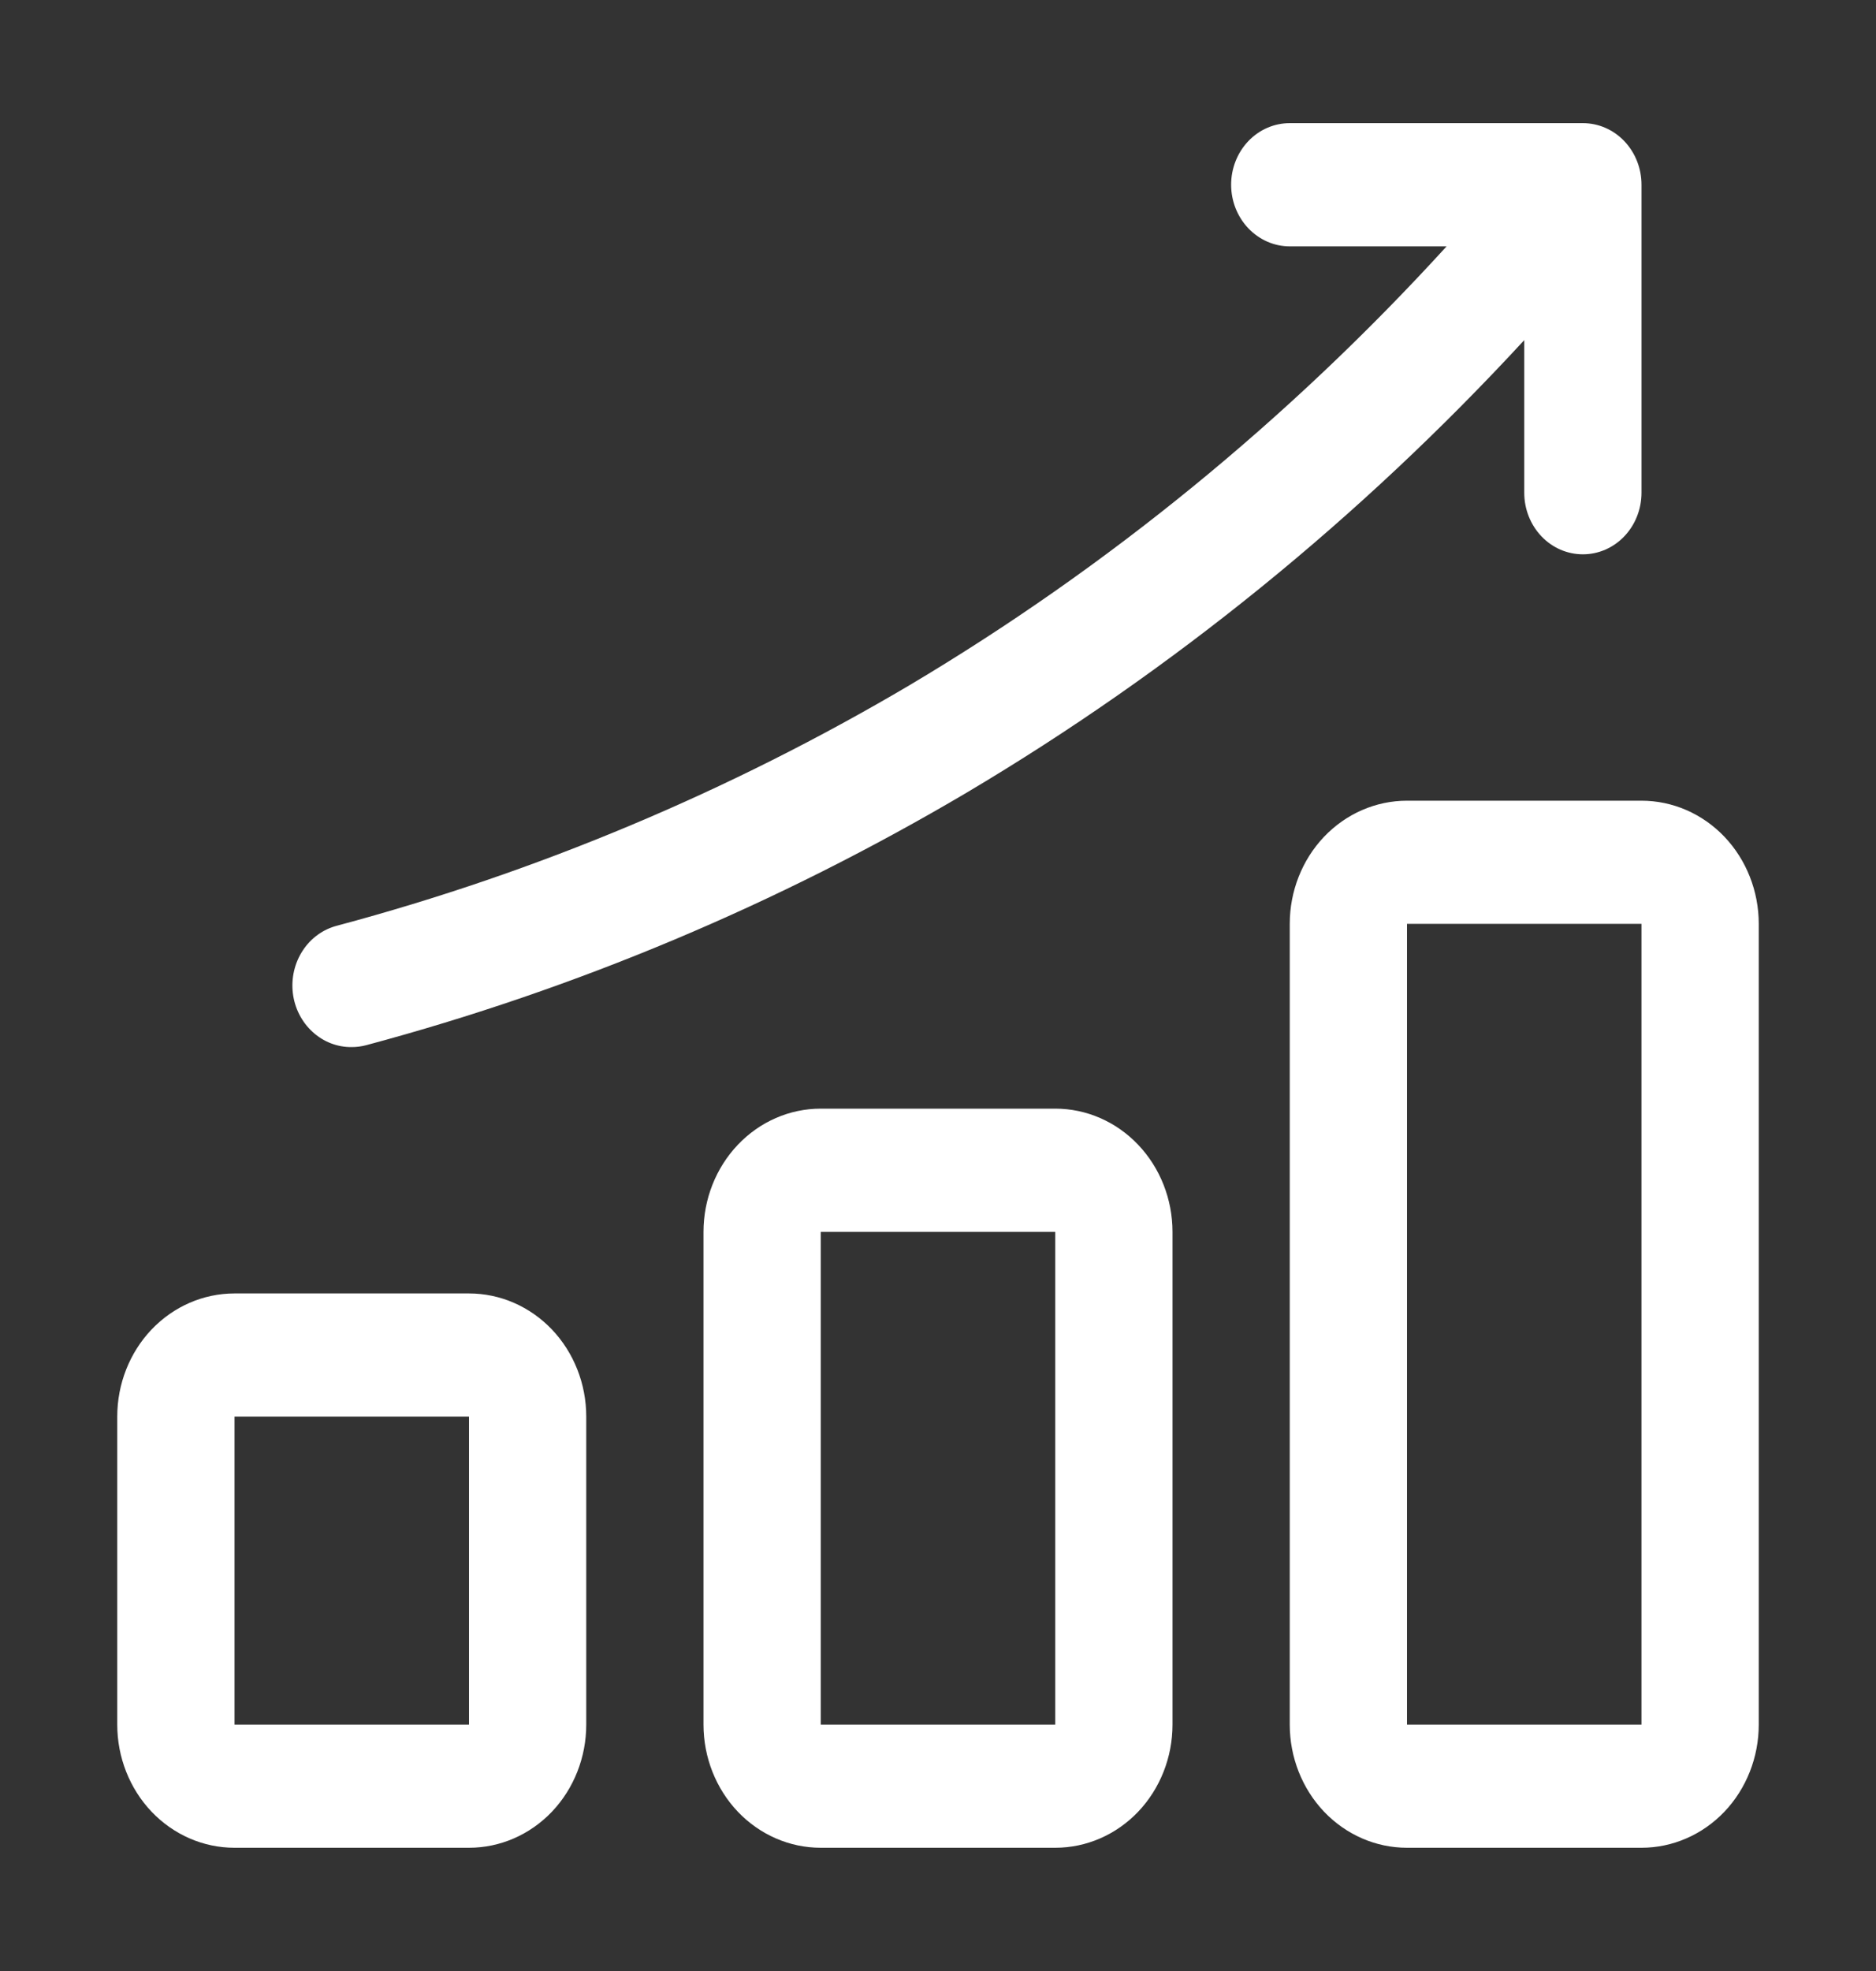 <?xml version="1.0" encoding="UTF-8"?> <svg xmlns="http://www.w3.org/2000/svg" width="20" height="21" viewBox="0 0 20 21" fill="none"><rect x="0" y="0" width="20" height="21" fill="#333333" stroke="none"/><path d="M11.25 11.812H8.75C8.418 11.812 8.101 11.95 7.866 12.197C7.632 12.443 7.5 12.777 7.5 13.125V18.375C7.5 18.723 7.632 19.057 7.866 19.303C8.101 19.549 8.418 19.687 8.75 19.687H11.25C11.582 19.687 11.899 19.549 12.134 19.303C12.368 19.057 12.5 18.723 12.5 18.375V13.125C12.5 12.777 12.368 12.443 12.134 12.197C11.899 11.95 11.582 11.812 11.25 11.812ZM8.75 18.375V13.125H11.25V18.375H8.75ZM5 13.781H2.5C2.168 13.781 1.851 13.919 1.616 14.165C1.382 14.411 1.25 14.745 1.25 15.093V18.375C1.25 18.723 1.382 19.057 1.616 19.303C1.851 19.549 2.168 19.687 2.5 19.687H5C5.332 19.687 5.649 19.549 5.884 19.303C6.118 19.057 6.25 18.723 6.25 18.375V15.093C6.25 14.745 6.118 14.411 5.884 14.165C5.649 13.919 5.332 13.781 5 13.781ZM2.5 18.375V15.093H5V18.375H2.5ZM17.5 8.531H15C14.668 8.531 14.351 8.669 14.116 8.915C13.882 9.161 13.75 9.495 13.75 9.843V18.375C13.75 18.723 13.882 19.057 14.116 19.303C14.351 19.549 14.668 19.687 15 19.687H17.5C17.831 19.687 18.149 19.549 18.384 19.303C18.618 19.057 18.75 18.723 18.75 18.375V9.843C18.75 9.495 18.618 9.161 18.384 8.915C18.149 8.669 17.831 8.531 17.5 8.531ZM15 18.375V9.843H17.5V18.375H15ZM3.75 11.156C3.802 11.156 3.854 11.149 3.904 11.136C6.141 10.537 8.294 9.633 10.306 8.445C12.497 7.145 14.499 5.521 16.25 3.624V5.25C16.25 5.424 16.316 5.591 16.433 5.714C16.55 5.837 16.709 5.906 16.875 5.906C17.041 5.906 17.2 5.837 17.317 5.714C17.434 5.591 17.5 5.424 17.5 5.25V1.968C17.5 1.794 17.434 1.627 17.317 1.504C17.2 1.381 17.041 1.312 16.875 1.312H13.75C13.584 1.312 13.425 1.381 13.308 1.504C13.191 1.627 13.125 1.794 13.125 1.968C13.125 2.142 13.191 2.309 13.308 2.432C13.425 2.555 13.584 2.625 13.75 2.625H15.422C13.74 4.468 11.81 6.044 9.694 7.302C7.777 8.433 5.726 9.293 3.596 9.862C3.446 9.9 3.315 9.994 3.228 10.127C3.141 10.259 3.103 10.421 3.122 10.581C3.141 10.741 3.216 10.888 3.332 10.994C3.447 11.1 3.596 11.158 3.75 11.156Z" fill="white"></path></svg> 